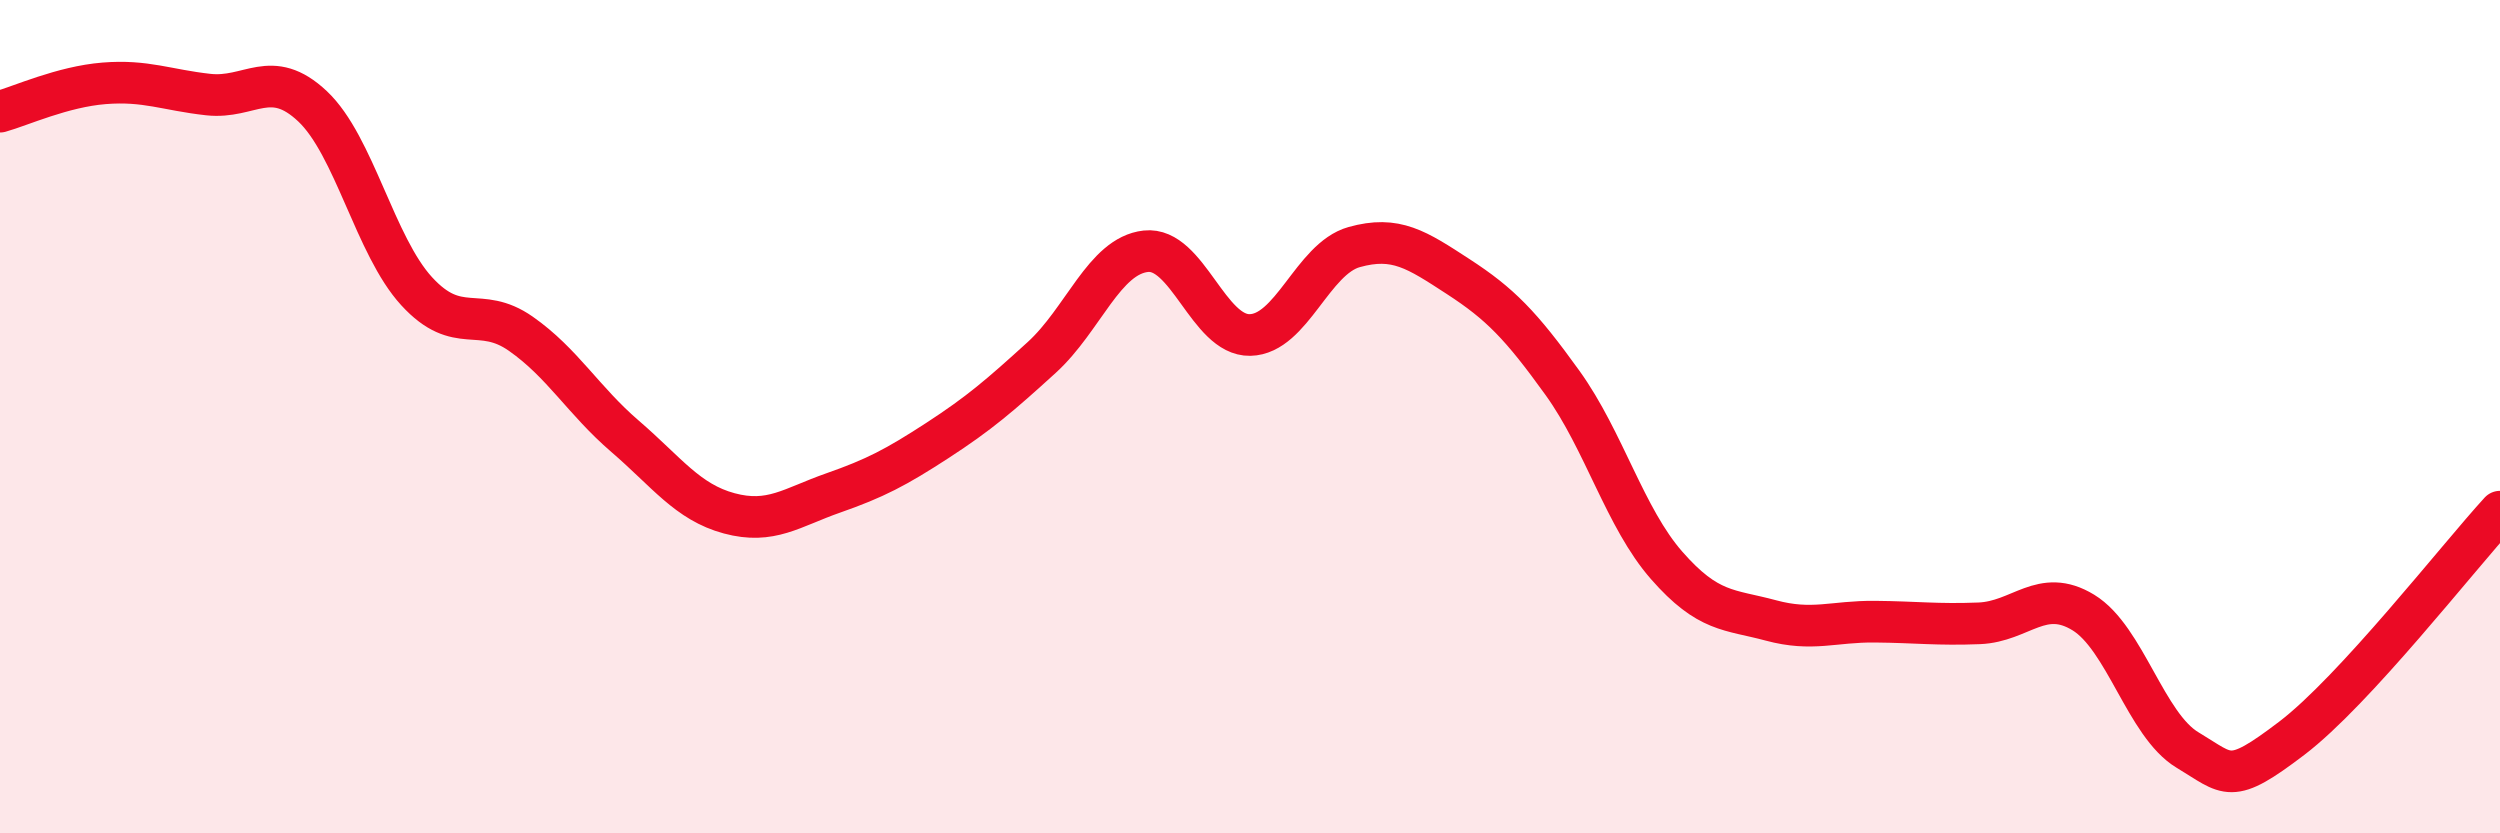 
    <svg width="60" height="20" viewBox="0 0 60 20" xmlns="http://www.w3.org/2000/svg">
      <path
        d="M 0,2.68 C 0.5,2.54 1.5,2.08 2.5,2 C 3.5,1.92 4,2.16 5,2.27 C 6,2.38 6.5,1.61 7.5,2.55 C 8.5,3.49 9,5.9 10,6.99 C 11,8.08 11.5,7.31 12.5,8.01 C 13.5,8.71 14,9.61 15,10.47 C 16,11.33 16.5,12.05 17.5,12.32 C 18.5,12.59 19,12.18 20,11.83 C 21,11.48 21.5,11.22 22.5,10.57 C 23.5,9.92 24,9.49 25,8.58 C 26,7.67 26.5,6.14 27.5,6.03 C 28.5,5.92 29,8.06 30,8.04 C 31,8.02 31.5,6.21 32.5,5.93 C 33.5,5.65 34,5.99 35,6.64 C 36,7.29 36.5,7.8 37.5,9.19 C 38.5,10.58 39,12.43 40,13.57 C 41,14.71 41.5,14.62 42.5,14.89 C 43.5,15.16 44,14.91 45,14.92 C 46,14.93 46.5,15 47.5,14.96 C 48.5,14.92 49,14.09 50,14.7 C 51,15.31 51.5,17.4 52.5,18 C 53.5,18.6 53.5,18.86 55,17.72 C 56.5,16.58 59,13.37 60,12.28L60 20L0 20Z"
        fill="#EB0A25"
        opacity="0.1"
        stroke-linecap="round"
        stroke-linejoin="round"
      />
      <path
        d="M 0,2.68 C 0.5,2.54 1.5,2.08 2.5,2 C 3.5,1.92 4,2.16 5,2.27 C 6,2.38 6.5,1.61 7.5,2.55 C 8.5,3.49 9,5.9 10,6.99 C 11,8.08 11.5,7.31 12.5,8.01 C 13.5,8.71 14,9.61 15,10.47 C 16,11.33 16.5,12.05 17.5,12.32 C 18.5,12.59 19,12.18 20,11.83 C 21,11.48 21.5,11.22 22.5,10.57 C 23.5,9.92 24,9.49 25,8.58 C 26,7.67 26.5,6.14 27.5,6.03 C 28.5,5.92 29,8.06 30,8.04 C 31,8.02 31.5,6.21 32.5,5.93 C 33.5,5.65 34,5.99 35,6.64 C 36,7.29 36.5,7.8 37.5,9.19 C 38.5,10.58 39,12.43 40,13.57 C 41,14.71 41.5,14.62 42.5,14.89 C 43.5,15.16 44,14.91 45,14.92 C 46,14.93 46.5,15 47.5,14.96 C 48.5,14.92 49,14.09 50,14.7 C 51,15.31 51.5,17.4 52.5,18 C 53.5,18.6 53.5,18.86 55,17.72 C 56.5,16.58 59,13.37 60,12.28"
        stroke="#EB0A25"
        stroke-width="1"
        fill="none"
        stroke-linecap="round"
        stroke-linejoin="round"
      />
    </svg>
  